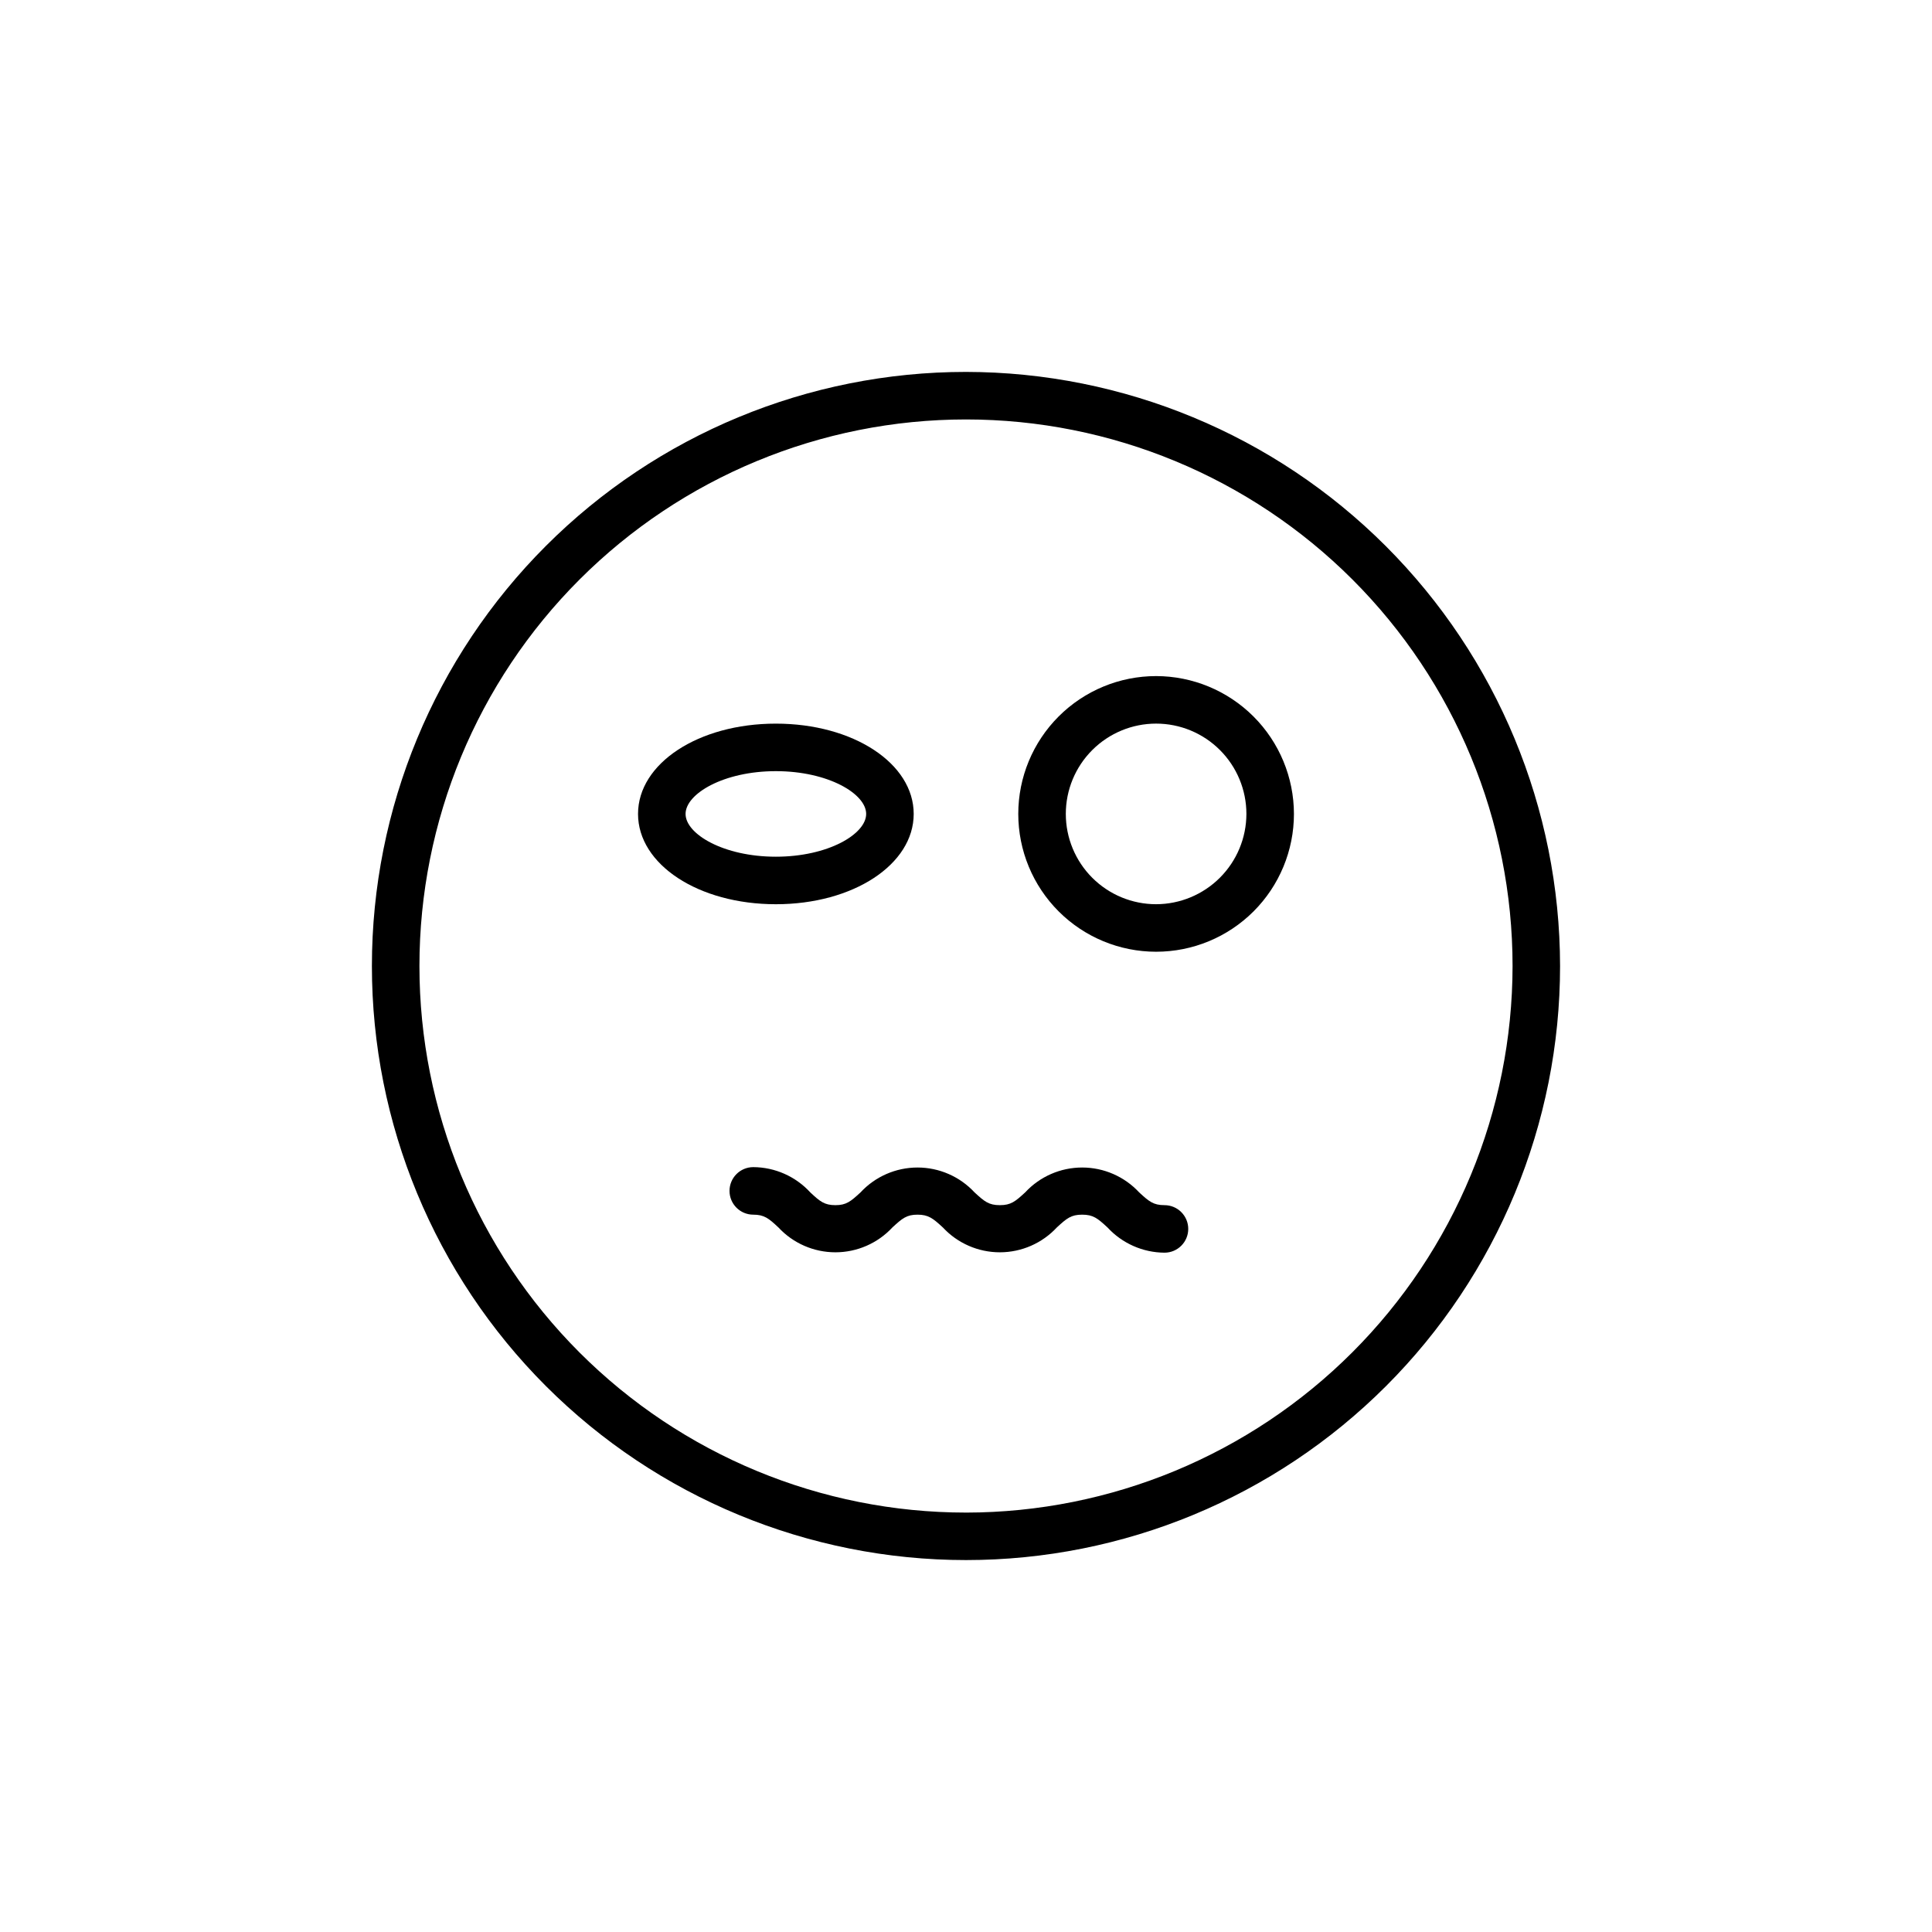<?xml version="1.0" encoding="UTF-8"?>
<!-- Uploaded to: SVG Repo, www.svgrepo.com, Generator: SVG Repo Mixer Tools -->
<svg fill="#000000" width="800px" height="800px" version="1.1" viewBox="144 144 512 512" xmlns="http://www.w3.org/2000/svg">
 <g>
  <path d="m400 242.56c-41.758 0-81.805 16.586-111.33 46.113-29.527 29.523-46.113 69.57-46.113 111.33 0 41.754 16.586 81.801 46.113 111.32 29.523 29.527 69.57 46.113 111.33 46.113 41.754 0 81.801-16.586 111.32-46.113 29.527-29.523 46.113-69.57 46.113-111.32-0.051-41.742-16.656-81.754-46.172-111.27-29.512-29.516-69.527-46.117-111.27-46.172zm0 302.29c-38.418 0-75.258-15.262-102.42-42.426-27.164-27.164-42.426-64.004-42.426-102.42 0-38.418 15.262-75.258 42.426-102.42s64.004-42.426 102.42-42.426c38.414 0 75.254 15.262 102.42 42.426 27.164 27.164 42.426 64.004 42.426 102.42-0.039 38.402-15.312 75.219-42.469 102.38s-63.973 42.43-102.38 42.469z"/>
  <path d="m386.14 359.7c0-13.402-16.02-23.93-36.527-23.93-20.504-0.004-36.527 10.527-36.527 23.93 0 13.402 16.02 23.93 36.527 23.93 20.504 0 36.527-10.531 36.527-23.93zm-60.457 0c0-5.34 10.078-11.336 23.93-11.336 13.855 0 23.93 5.996 23.93 11.336 0 5.34-10.078 11.336-23.93 11.336-13.855 0-23.93-5.996-23.93-11.336z"/>
  <path d="m450.38 323.17c-9.688 0-18.977 3.848-25.828 10.699-6.848 6.848-10.699 16.141-10.699 25.828s3.852 18.977 10.699 25.828c6.852 6.848 16.141 10.695 25.828 10.695s18.977-3.848 25.828-10.695c6.852-6.852 10.699-16.141 10.699-25.828-0.016-9.684-3.867-18.969-10.715-25.816-6.848-6.844-16.129-10.699-25.812-10.711zm0 60.457c-6.348 0-12.434-2.523-16.922-7.008-4.488-4.488-7.008-10.578-7.008-16.922 0-6.348 2.519-12.434 7.008-16.922 4.488-4.488 10.574-7.012 16.922-7.012s12.434 2.523 16.922 7.012c4.488 4.488 7.008 10.574 7.008 16.922-0.012 6.34-2.535 12.422-7.023 16.906-4.484 4.484-10.562 7.012-16.906 7.023z"/>
  <path d="m452.6 463.38c-2.922 0-4.082-0.957-6.699-3.375h-0.004c-3.898-4.211-9.375-6.602-15.113-6.602s-11.215 2.391-15.113 6.602c-2.621 2.418-3.777 3.375-6.699 3.375s-4.082-0.957-6.699-3.375h-0.004c-3.898-4.211-9.379-6.602-15.113-6.602-5.738 0-11.215 2.391-15.117 6.602-2.621 2.418-3.777 3.375-6.648 3.375-2.871 0-4.082-0.957-6.648-3.375-3.887-4.242-9.363-6.672-15.117-6.703-3.477 0-6.297 2.82-6.297 6.297 0 3.481 2.82 6.301 6.297 6.301 2.871 0 4.082 0.957 6.648 3.375h0.004c3.898 4.207 9.375 6.598 15.113 6.598s11.215-2.391 15.113-6.598c2.621-2.418 3.777-3.375 6.648-3.375 2.871 0 4.082 0.957 6.699 3.375h0.004c3.898 4.207 9.379 6.598 15.113 6.598 5.738 0 11.215-2.391 15.117-6.598 2.621-2.418 3.777-3.375 6.699-3.375s4.082 0.957 6.699 3.375c3.891 4.234 9.367 6.66 15.117 6.699 3.477 0 6.297-2.82 6.297-6.297 0-3.477-2.82-6.297-6.297-6.297z"/>
 </g>
</svg>